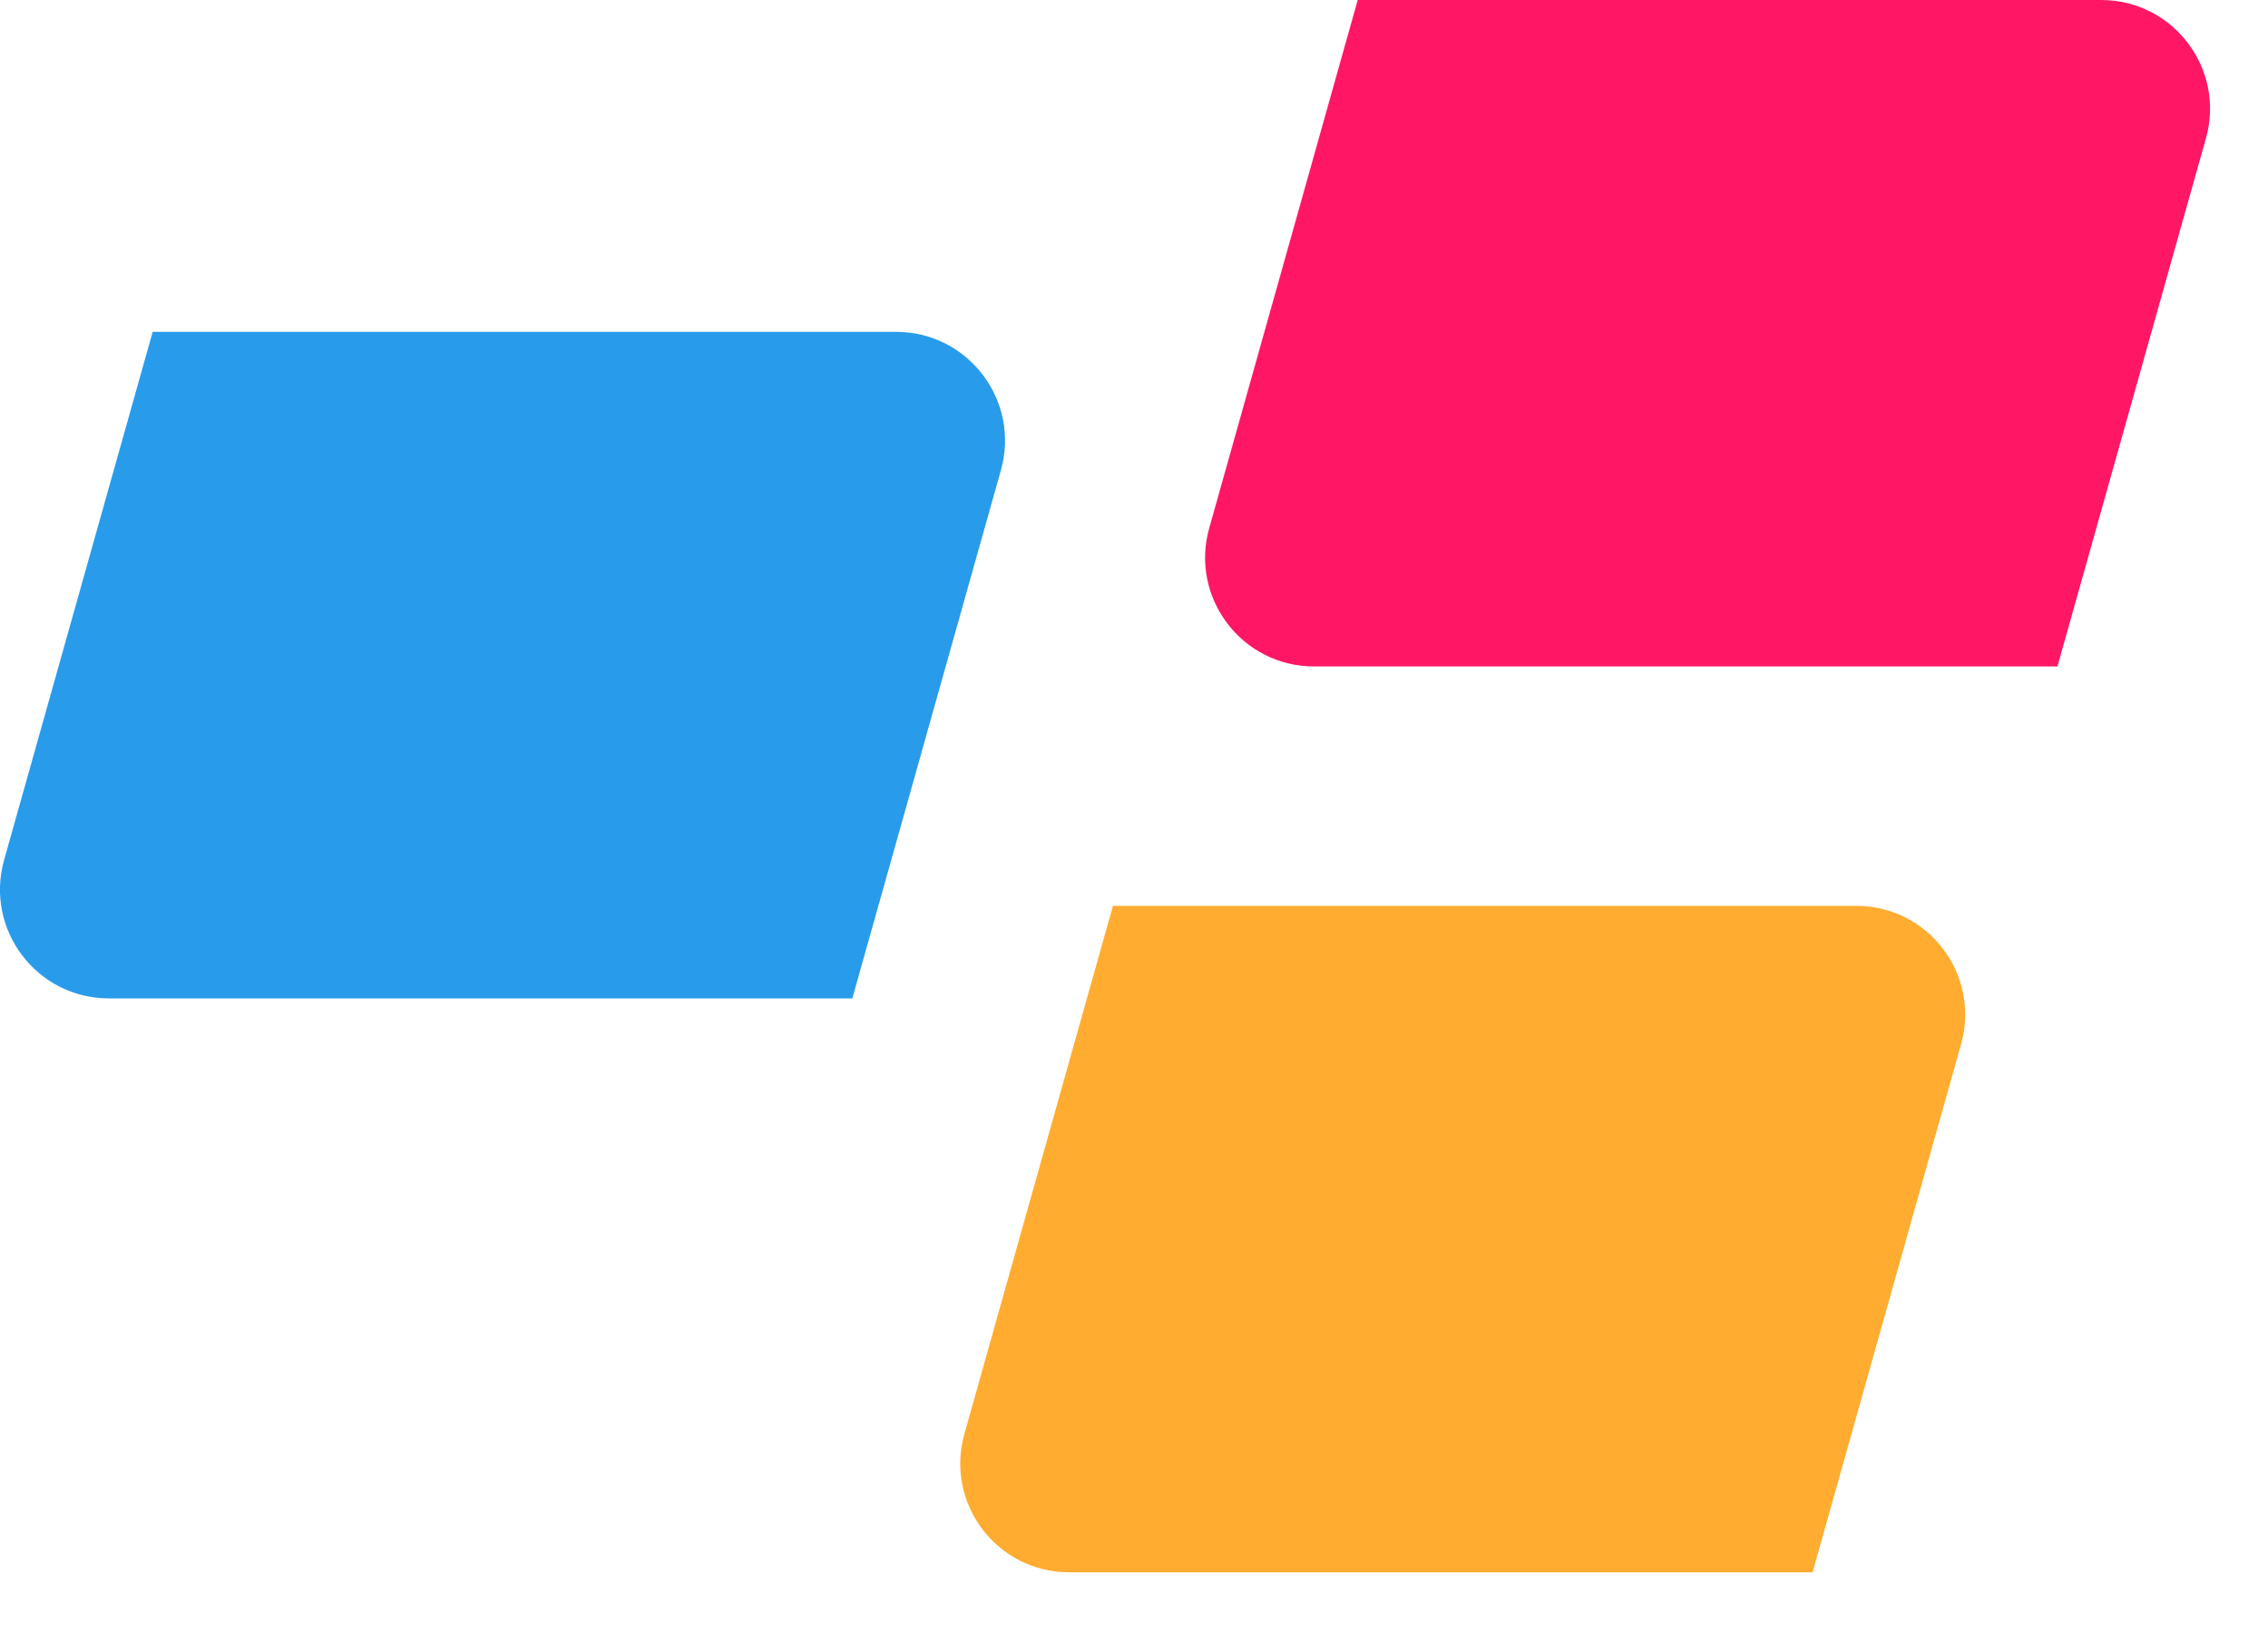<svg width="25" height="18" viewBox="0 0 25 18" fill="none" xmlns="http://www.w3.org/2000/svg">
<path d="M14.966 0H23.161C23.956 0 24.531 0.759 24.316 1.524L22.679 7.346H14.484C13.689 7.346 13.114 6.587 13.329 5.822L14.966 0Z" fill="#FF1765"/>
<path d="M1.683 3.658H9.878C10.673 3.658 11.248 4.417 11.033 5.182L9.395 11.005H1.2C0.405 11.005 -0.17 10.246 0.045 9.48L1.683 3.658Z" fill="#289BEB"/>
<path d="M12.268 9.985H20.463C21.257 9.985 21.832 10.744 21.617 11.509L19.98 17.331H11.785C10.99 17.331 10.415 16.573 10.63 15.807L12.268 9.985Z" fill="#FFAC30"/>
</svg>
